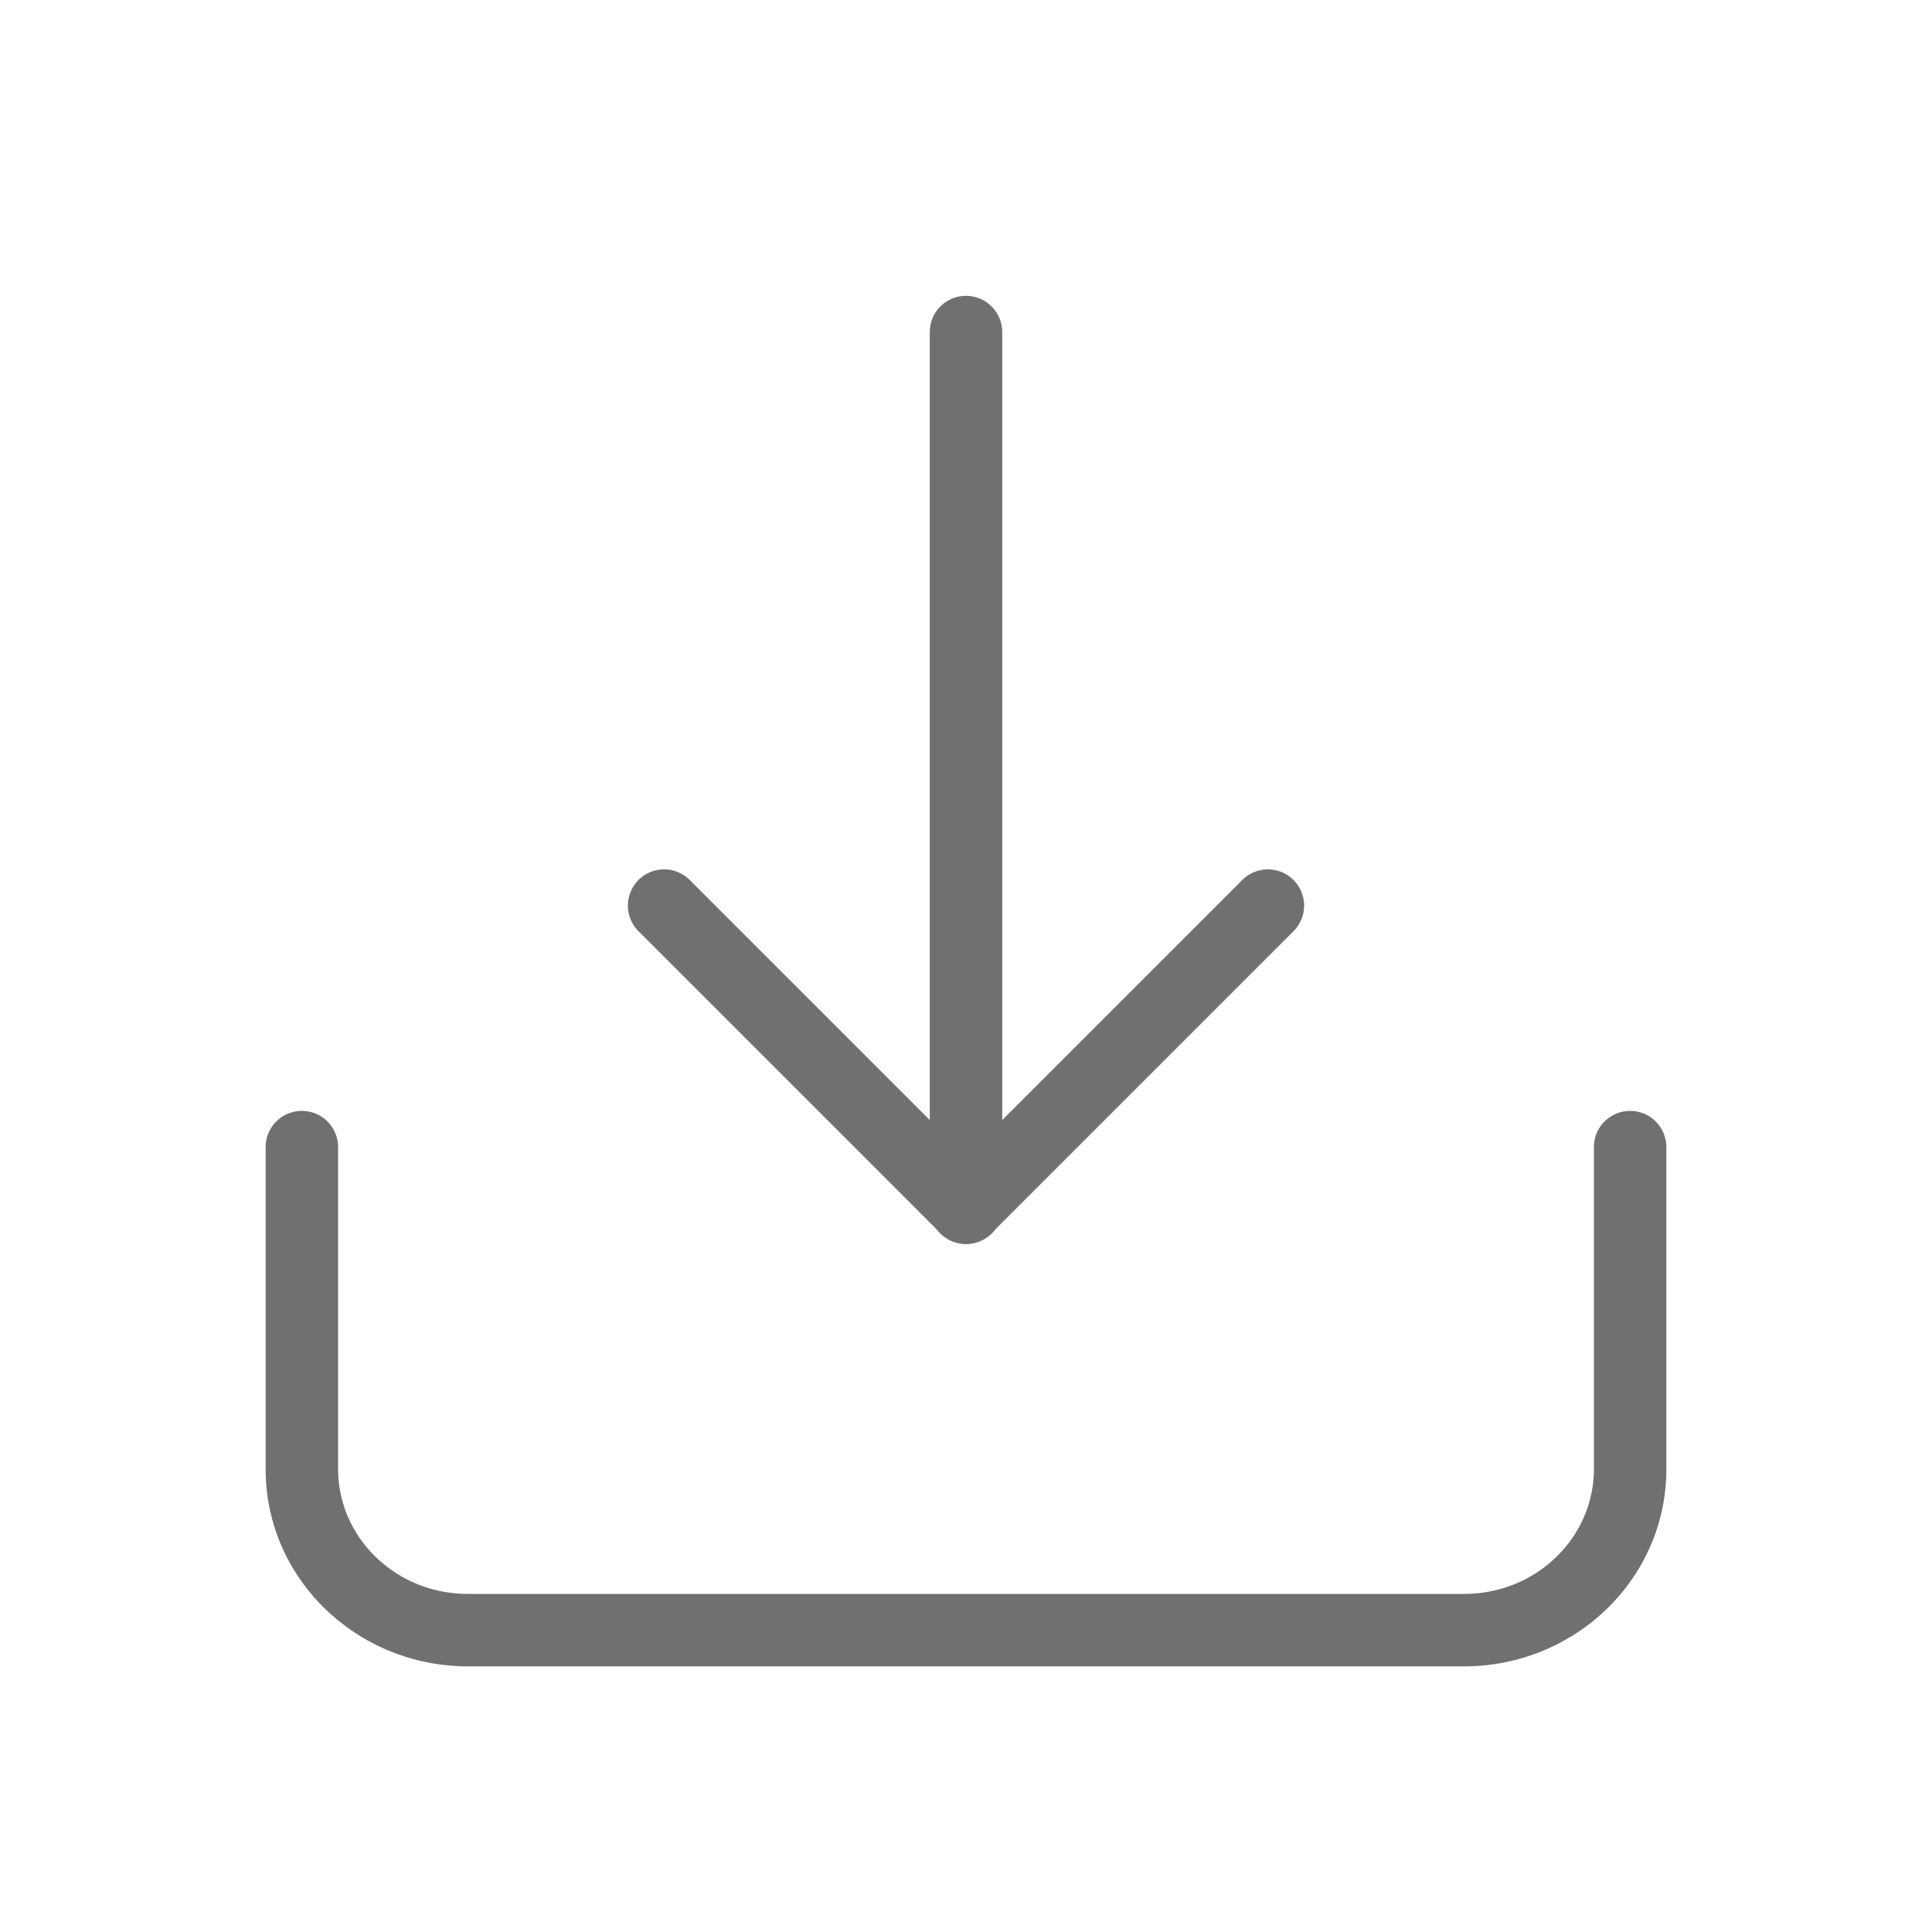 <?xml version="1.0" standalone="no"?><!DOCTYPE svg PUBLIC "-//W3C//DTD SVG 1.1//EN" "http://www.w3.org/Graphics/SVG/1.1/DTD/svg11.dtd"><svg t="1732964652521" class="icon" viewBox="0 0 1024 1024" version="1.1" xmlns="http://www.w3.org/2000/svg" p-id="1805" width="22" height="22" xmlns:xlink="http://www.w3.org/1999/xlink"><path d="M160 588.8a19.2 19.2 0 0 1 19.2 19.2v170.672c0 35.968 30.24 66.128 68.8 66.128h528c38.56 0 68.8-30.16 68.8-66.128V608a19.2 19.2 0 1 1 38.4 0v170.672c0 58.272-48.56 104.528-107.2 104.528h-528c-58.64 0-107.2-46.24-107.2-104.528V608a19.2 19.2 0 0 1 19.2-19.2z" fill="#707070" p-id="1806"></path><path d="M531.2 176v464a19.2 19.2 0 0 1-38.4 0V176a19.2 19.2 0 0 1 38.4 0z" fill="#707070" p-id="1807"></path><path d="M338.416 466.416a19.2 19.2 0 0 1 27.168 0l160 160a19.2 19.2 0 1 1-27.152 27.152l-160-160a19.2 19.2 0 0 1 0-27.152z" fill="#707070" p-id="1808"></path><path d="M685.584 466.416a19.2 19.2 0 0 0-27.152 0l-160 160a19.2 19.2 0 1 0 27.152 27.152l160-160a19.2 19.2 0 0 0 0-27.152z" fill="#707070" p-id="1809"></path></svg>